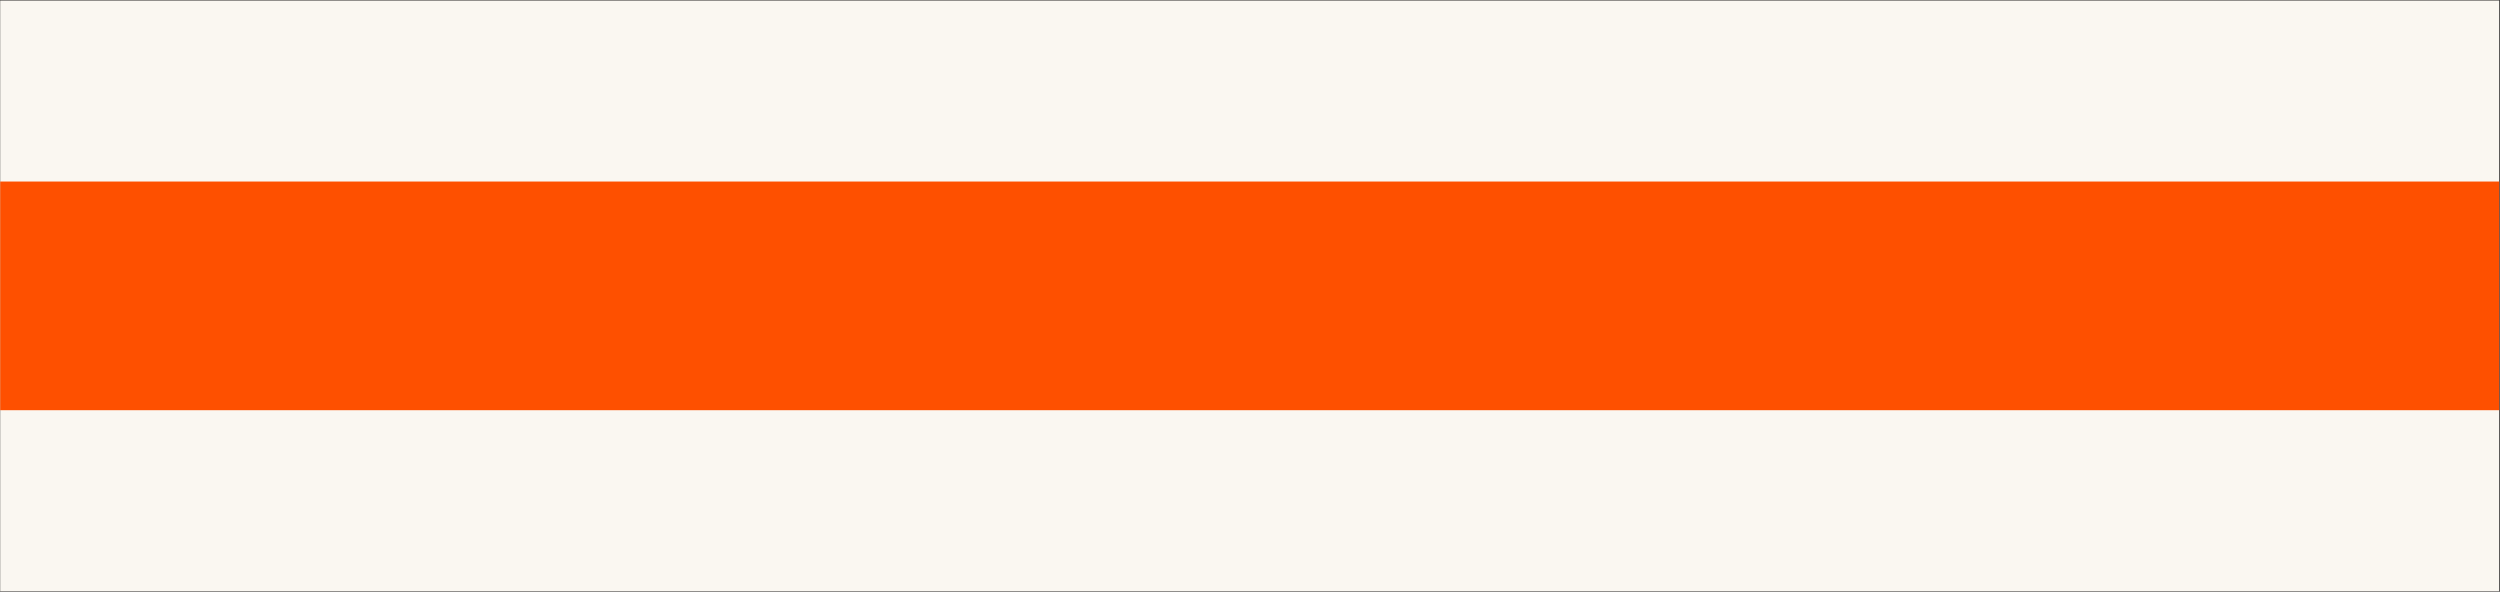 <svg width="2501" height="592" viewBox="0 0 2501 592" fill="none" xmlns="http://www.w3.org/2000/svg">
<rect x="0" y="0" width="2501" height="592" fill="#333333" stroke="none"/>
<g clip-path="url(#clip0_2112_4247)">
<rect width="2500" height="591" transform="translate(0.198 0.5)" fill="#FAF7F1"/>
<rect x="-30.929" y="181.633" width="2531.13" height="228.734" fill="#FE5000"/>
</g>
<defs>
<clipPath id="clip0_2112_4247">
<rect width="2500" height="591" fill="white" transform="translate(0.198 0.5)"/>
</clipPath>
</defs>
</svg>
